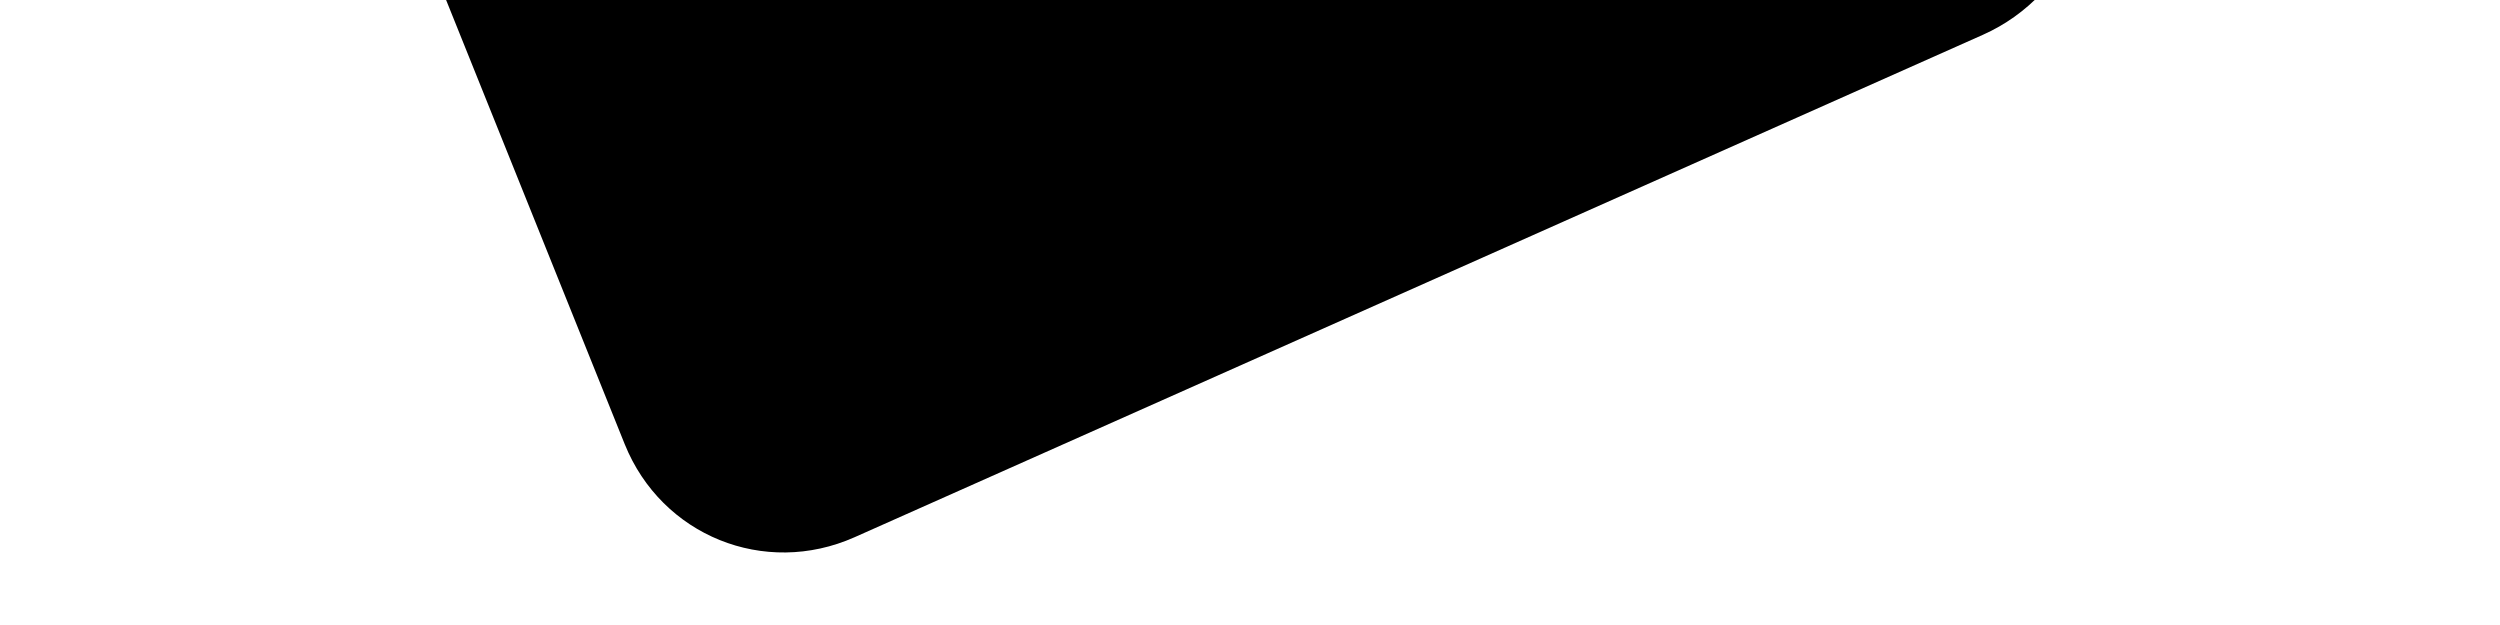 <svg xmlns="http://www.w3.org/2000/svg" viewBox="0 0 2800 700">
<g id="hero-swoops">
	<path d="M699.7,497.5C741,599.9,856.2,646.6,957.1,601.7L2220.8,39c100.9-44.9,149.3-164.4,108.1-266.9l-228.6-568.4
		c-41.2-102.5-156.4-149.1-257.3-104.2L579.2-337.9C478.3-293,429.9-173.5,471.1-71L699.7,497.5z"/>
</g>
</svg>
